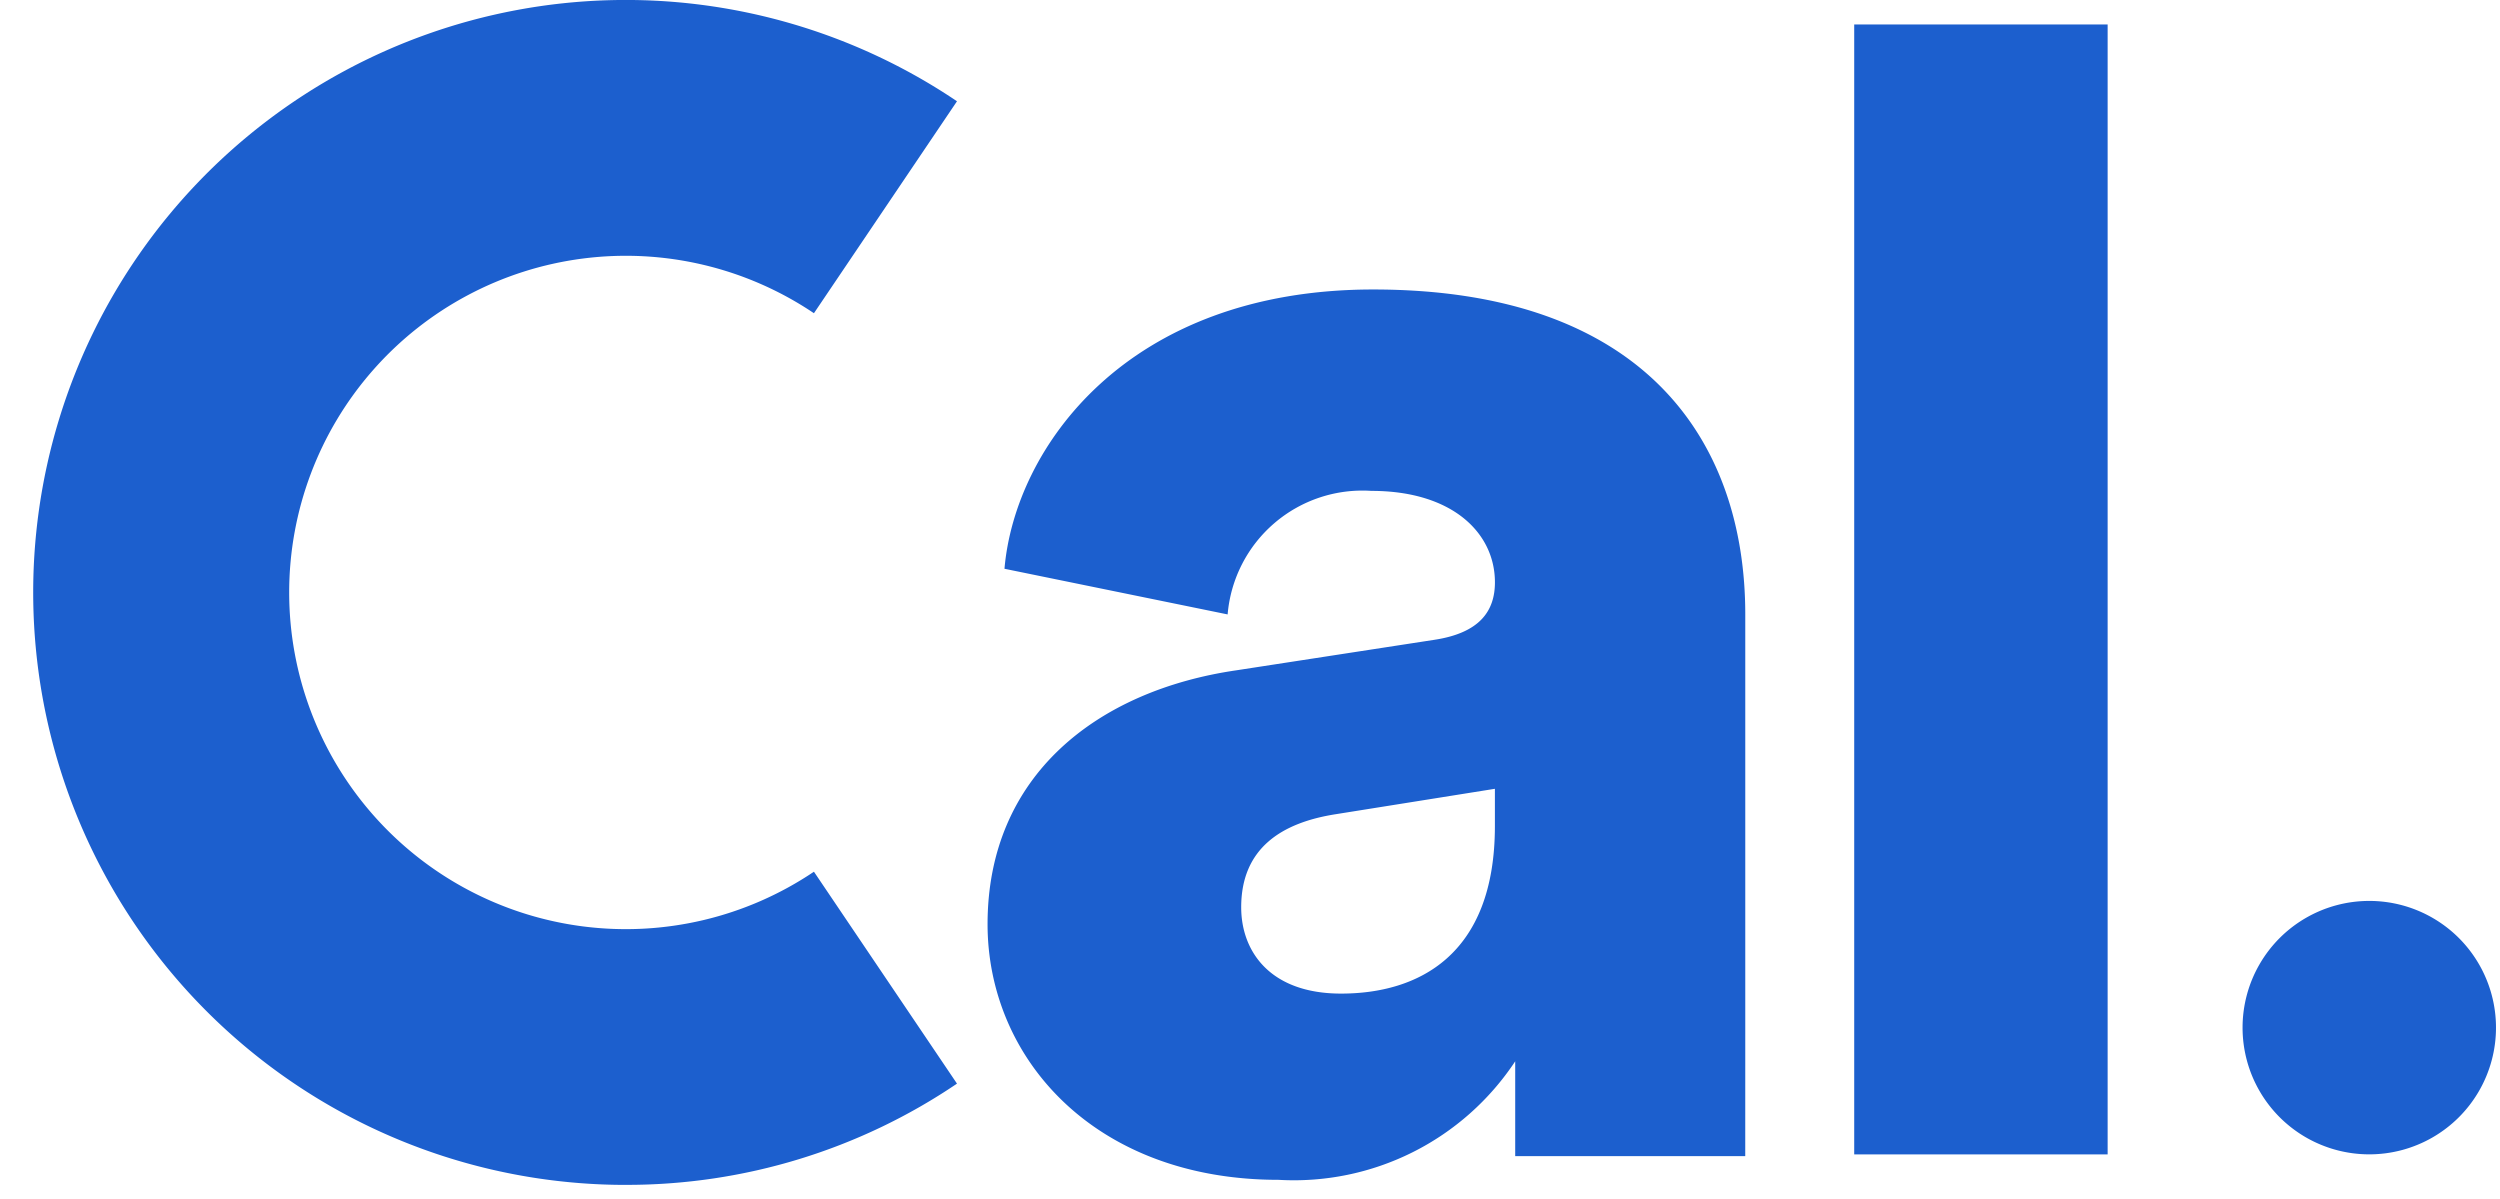 <svg width="73" height="35" viewBox="0 0 73 35" xmlns="http://www.w3.org/2000/svg">
    <path d="M54.143 33.708h7.4V.715h-7.4v32.993zm-35.865.891a17.3 17.3 0 1 1 9.666-31.642l-4.177 6.189a9.831 9.831 0 1 0 0 16.308l4.177 6.188a17.188 17.188 0 0 1-9.666 2.956m50.905-.891a3.7 3.7 0 1 0 0-7.4 3.7 3.7 0 0 0 0 7.4M43.651 24.12v-1.087l-4.642.741c-1.58.247-2.766.989-2.766 2.719 0 1.285.84 2.52 2.915 2.52 2.223 0 4.493-1.087 4.493-4.893m7.31 9.639h-6.717V30.99a7.745 7.745 0 0 1-6.913 3.461c-5.382 0-8.494-3.559-8.494-7.464 0-4.35 3.21-6.82 7.259-7.413l5.778-.89c1.333-.2 1.778-.841 1.778-1.681 0-1.434-1.234-2.669-3.605-2.669a3.949 3.949 0 0 0-4.2 3.607l-6.516-1.333c.3-3.51 3.555-8.155 10.766-8.155 7.95 0 10.865 4.448 10.865 9.489v12.011" fill="#1C5FCE" fill-rule="evenodd"/>
</svg>
